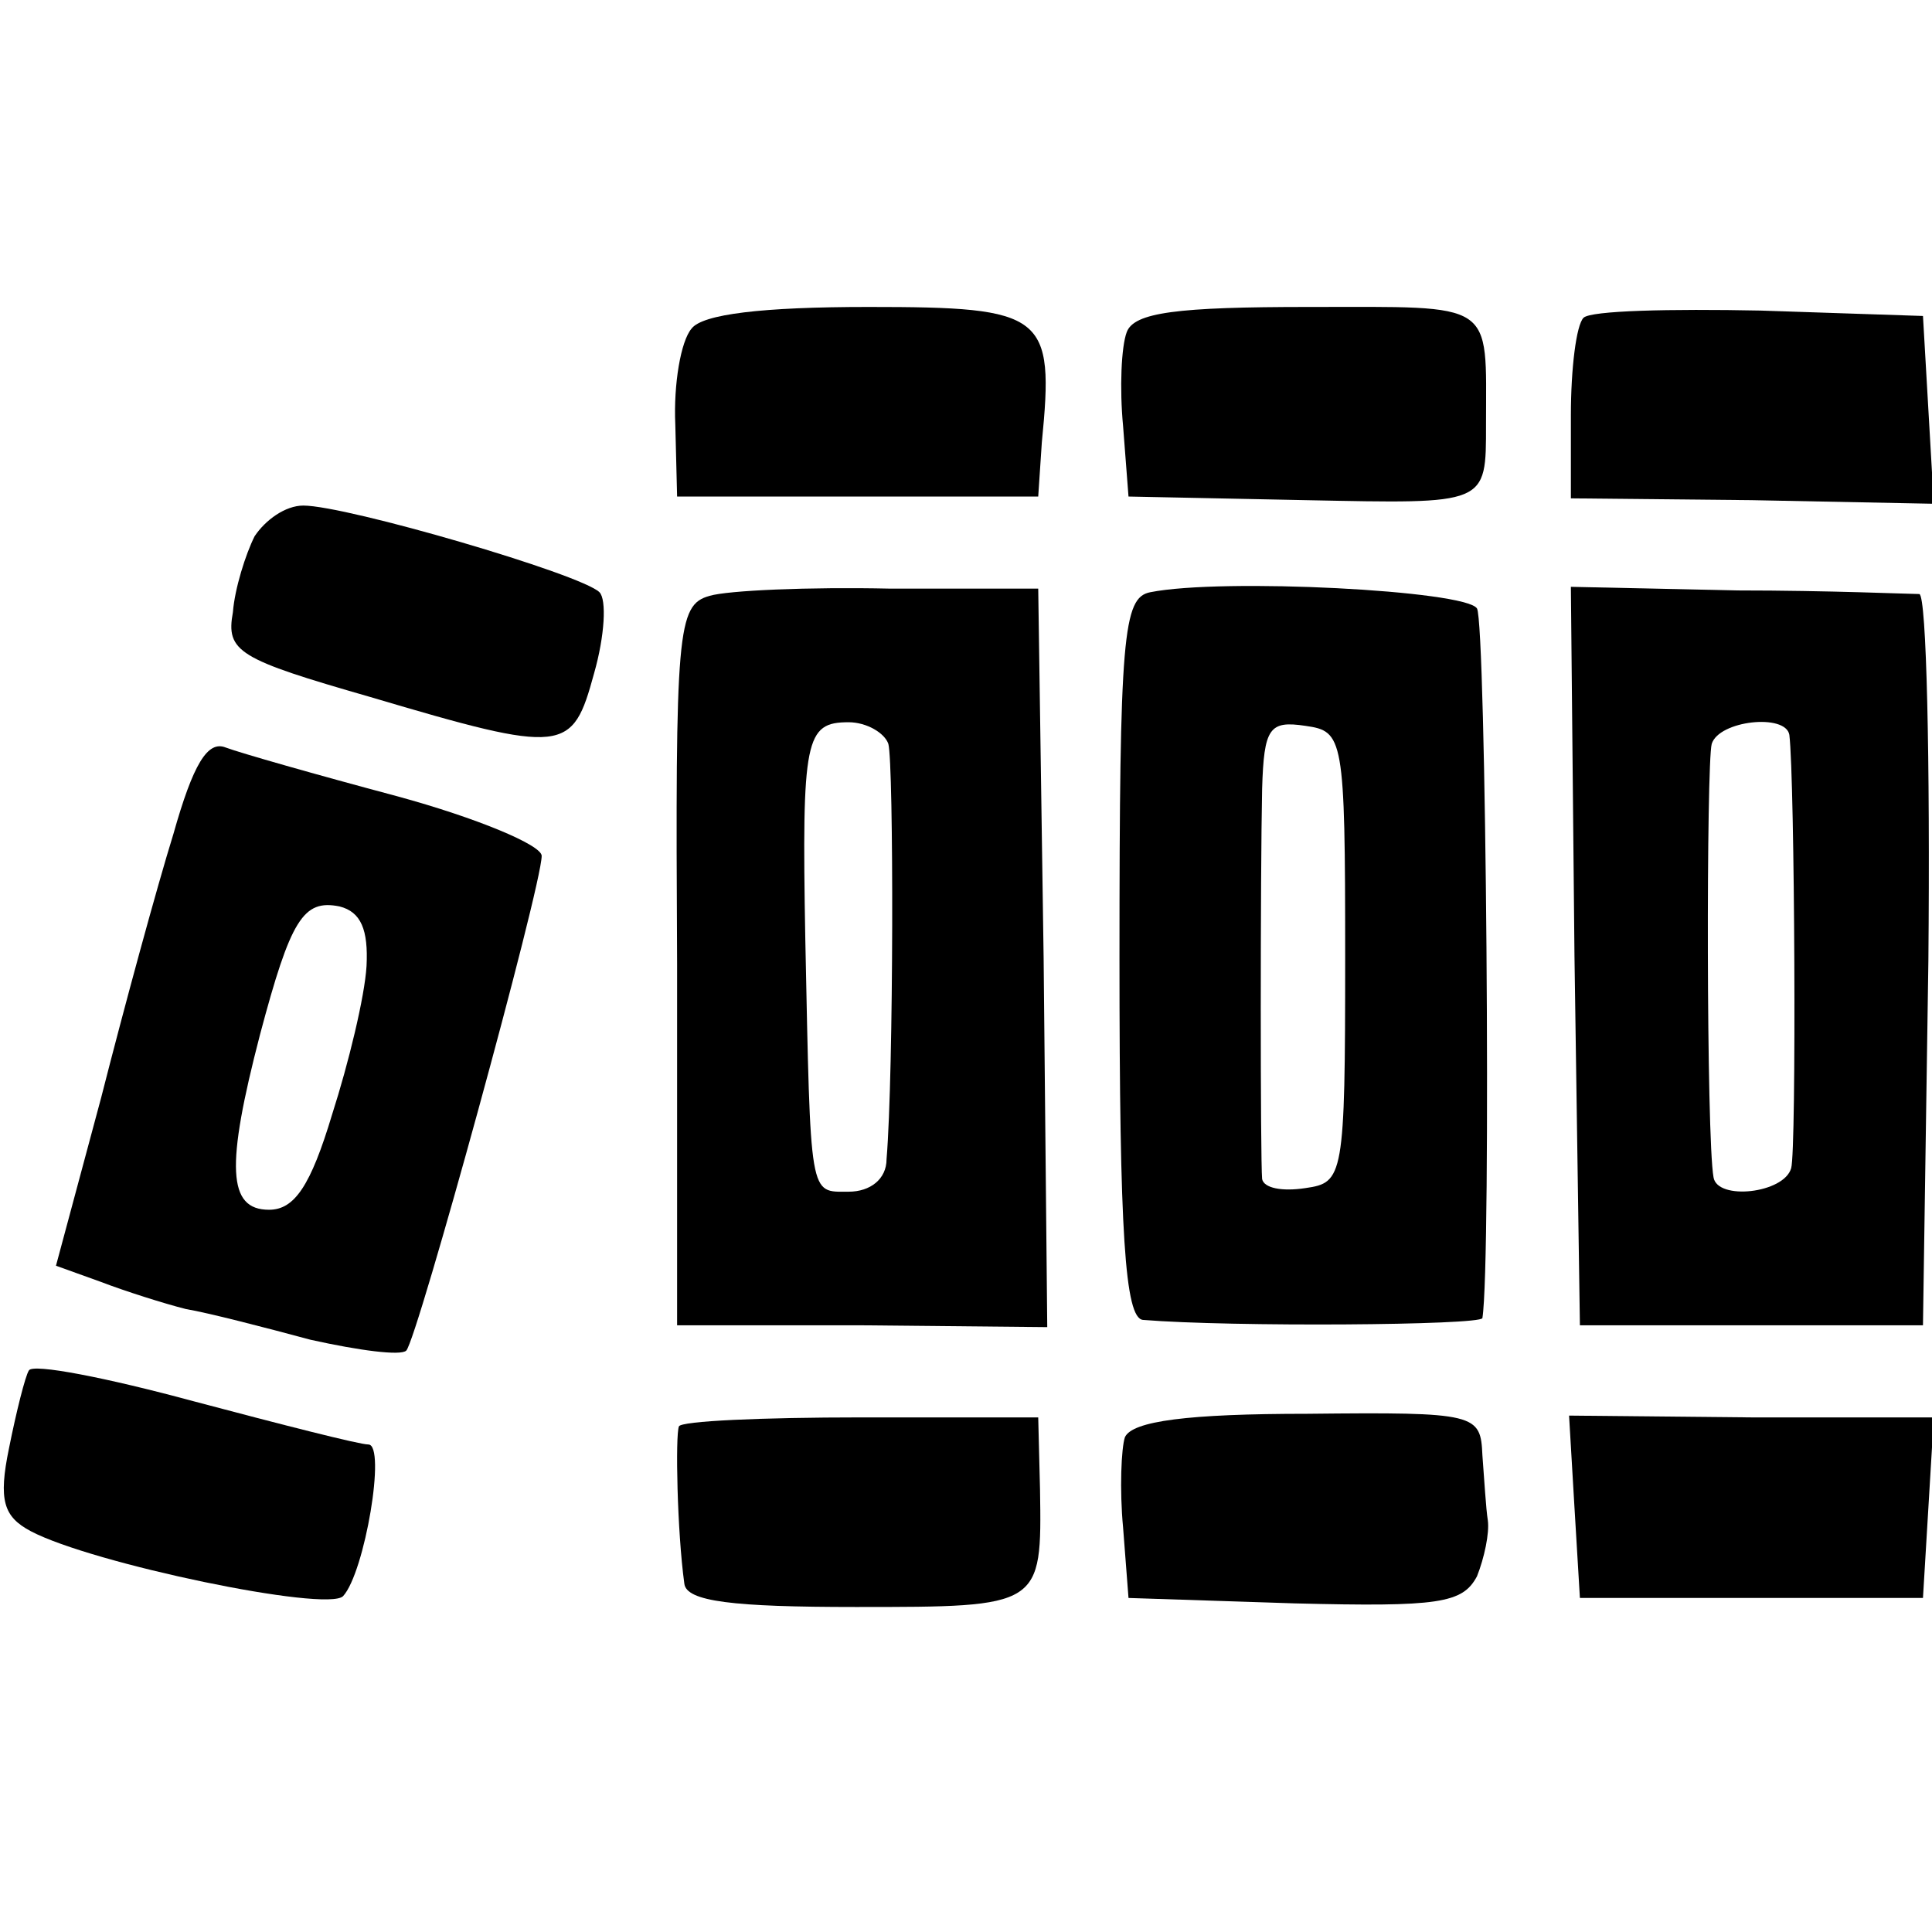 <?xml version="1.0" standalone="no"?>
<!DOCTYPE svg PUBLIC "-//W3C//DTD SVG 20010904//EN"
 "http://www.w3.org/TR/2001/REC-SVG-20010904/DTD/svg10.dtd">
<svg version="1.0" xmlns="http://www.w3.org/2000/svg"
 width="107pt" height="107pt" viewBox="0 0 107 107"
 preserveAspectRatio="xMidYMid meet">
<g transform="translate(0,107) scale(0.1,-0.1)"
fill="#000000" stroke="none">
<path d="M383 888 c-6 -7 -10 -31 -9 -53 l1 -40 100 0 100 0 2 30 c7 71 2 75
-96 75 -59 0 -92 -4 -98 -12z"/>
<path d="M624 886 c-3 -8 -4 -31 -2 -52 l3 -39 98 -2 c101 -2 100 -3 100 42 0
69 6 65 -98 65 -73 0 -97 -3 -101 -14z"/>
<path d="M877 894 c-4 -4 -7 -28 -7 -54 l0 -46 100 -1 101 -2 -3 52 -3 52 -90
3 c-50 1 -94 0 -98 -4z"/>
<path d="M141 773 c-5 -10 -11 -29 -12 -42 -4 -22 3 -26 76 -47 108 -32 112
-31 124 13 6 21 7 41 3 45 -10 10 -140 48 -164 48 -10 0 -21 -8 -27 -17z"/>
<path d="M393 740 c-18 -5 -19 -19 -18 -204 l0 -200 103 0 102 -1 -2 204 -3
205 -82 0 c-45 1 -90 -1 -100 -4z m99 -82 c3 -11 3 -182 -1 -230 0 -11 -9 -18
-21 -18 -22 0 -21 -5 -24 140 -2 111 0 120 24 120 10 0 20 -6 22 -12z"/>
<path d="M637 742 c-15 -3 -17 -24 -17 -203 0 -152 3 -199 13 -200 49 -4 187
-3 188 1 5 31 2 385 -3 393 -6 10 -141 17 -181 9z m108 -202 c0 -122 -1 -125
-22 -128 -13 -2 -23 0 -24 5 -1 11 -1 169 0 216 1 34 4 38 24 35 21 -3 22 -6
22 -128z"/>
<path d="M872 540 l3 -204 95 0 95 0 3 202 c1 111 -1 202 -5 203 -5 0 -50 2
-101 2 l-92 2 2 -205z m119 123 c3 -25 4 -230 1 -240 -4 -14 -41 -18 -43 -5
-4 22 -4 229 -1 240 4 13 41 17 43 5z"/>
<path d="M96 608 c-9 -29 -27 -95 -40 -146 l-25 -93 25 -9 c13 -5 35 -12 47
-15 12 -2 43 -10 69 -17 27 -6 50 -9 53 -6 6 6 75 257 75 274 0 6 -36 21 -80
33 -45 12 -87 24 -95 27 -10 4 -18 -9 -29 -48z m107 -73 c-1 -17 -10 -54 -19
-82 -12 -40 -21 -53 -35 -53 -23 0 -24 24 -5 97 17 64 24 75 44 71 12 -3 16
-13 15 -33z"/>
<path d="M16 311 c-2 -3 -7 -23 -11 -43 -6 -29 -3 -38 12 -46 34 -18 164 -45
173 -36 12 13 24 84 14 84 -5 0 -48 11 -97 24 -48 13 -89 21 -91 17z"/>
<path d="M376 280 c-2 -5 -1 -58 3 -87 1 -10 27 -13 95 -13 103 0 103 0 102
65 l-1 40 -98 0 c-55 0 -100 -2 -101 -5z"/>
<path d="M623 274 c-2 -6 -3 -29 -1 -50 l3 -39 92 -3 c80 -2 93 0 101 15 4 10
7 24 6 31 -1 6 -2 23 -3 36 -1 23 -3 24 -97 23 -66 0 -97 -4 -101 -13z"/>
<path d="M872 235 l3 -50 95 0 95 0 3 50 3 50 -101 0 -101 1 3 -51z"/>
</g>
</svg>
